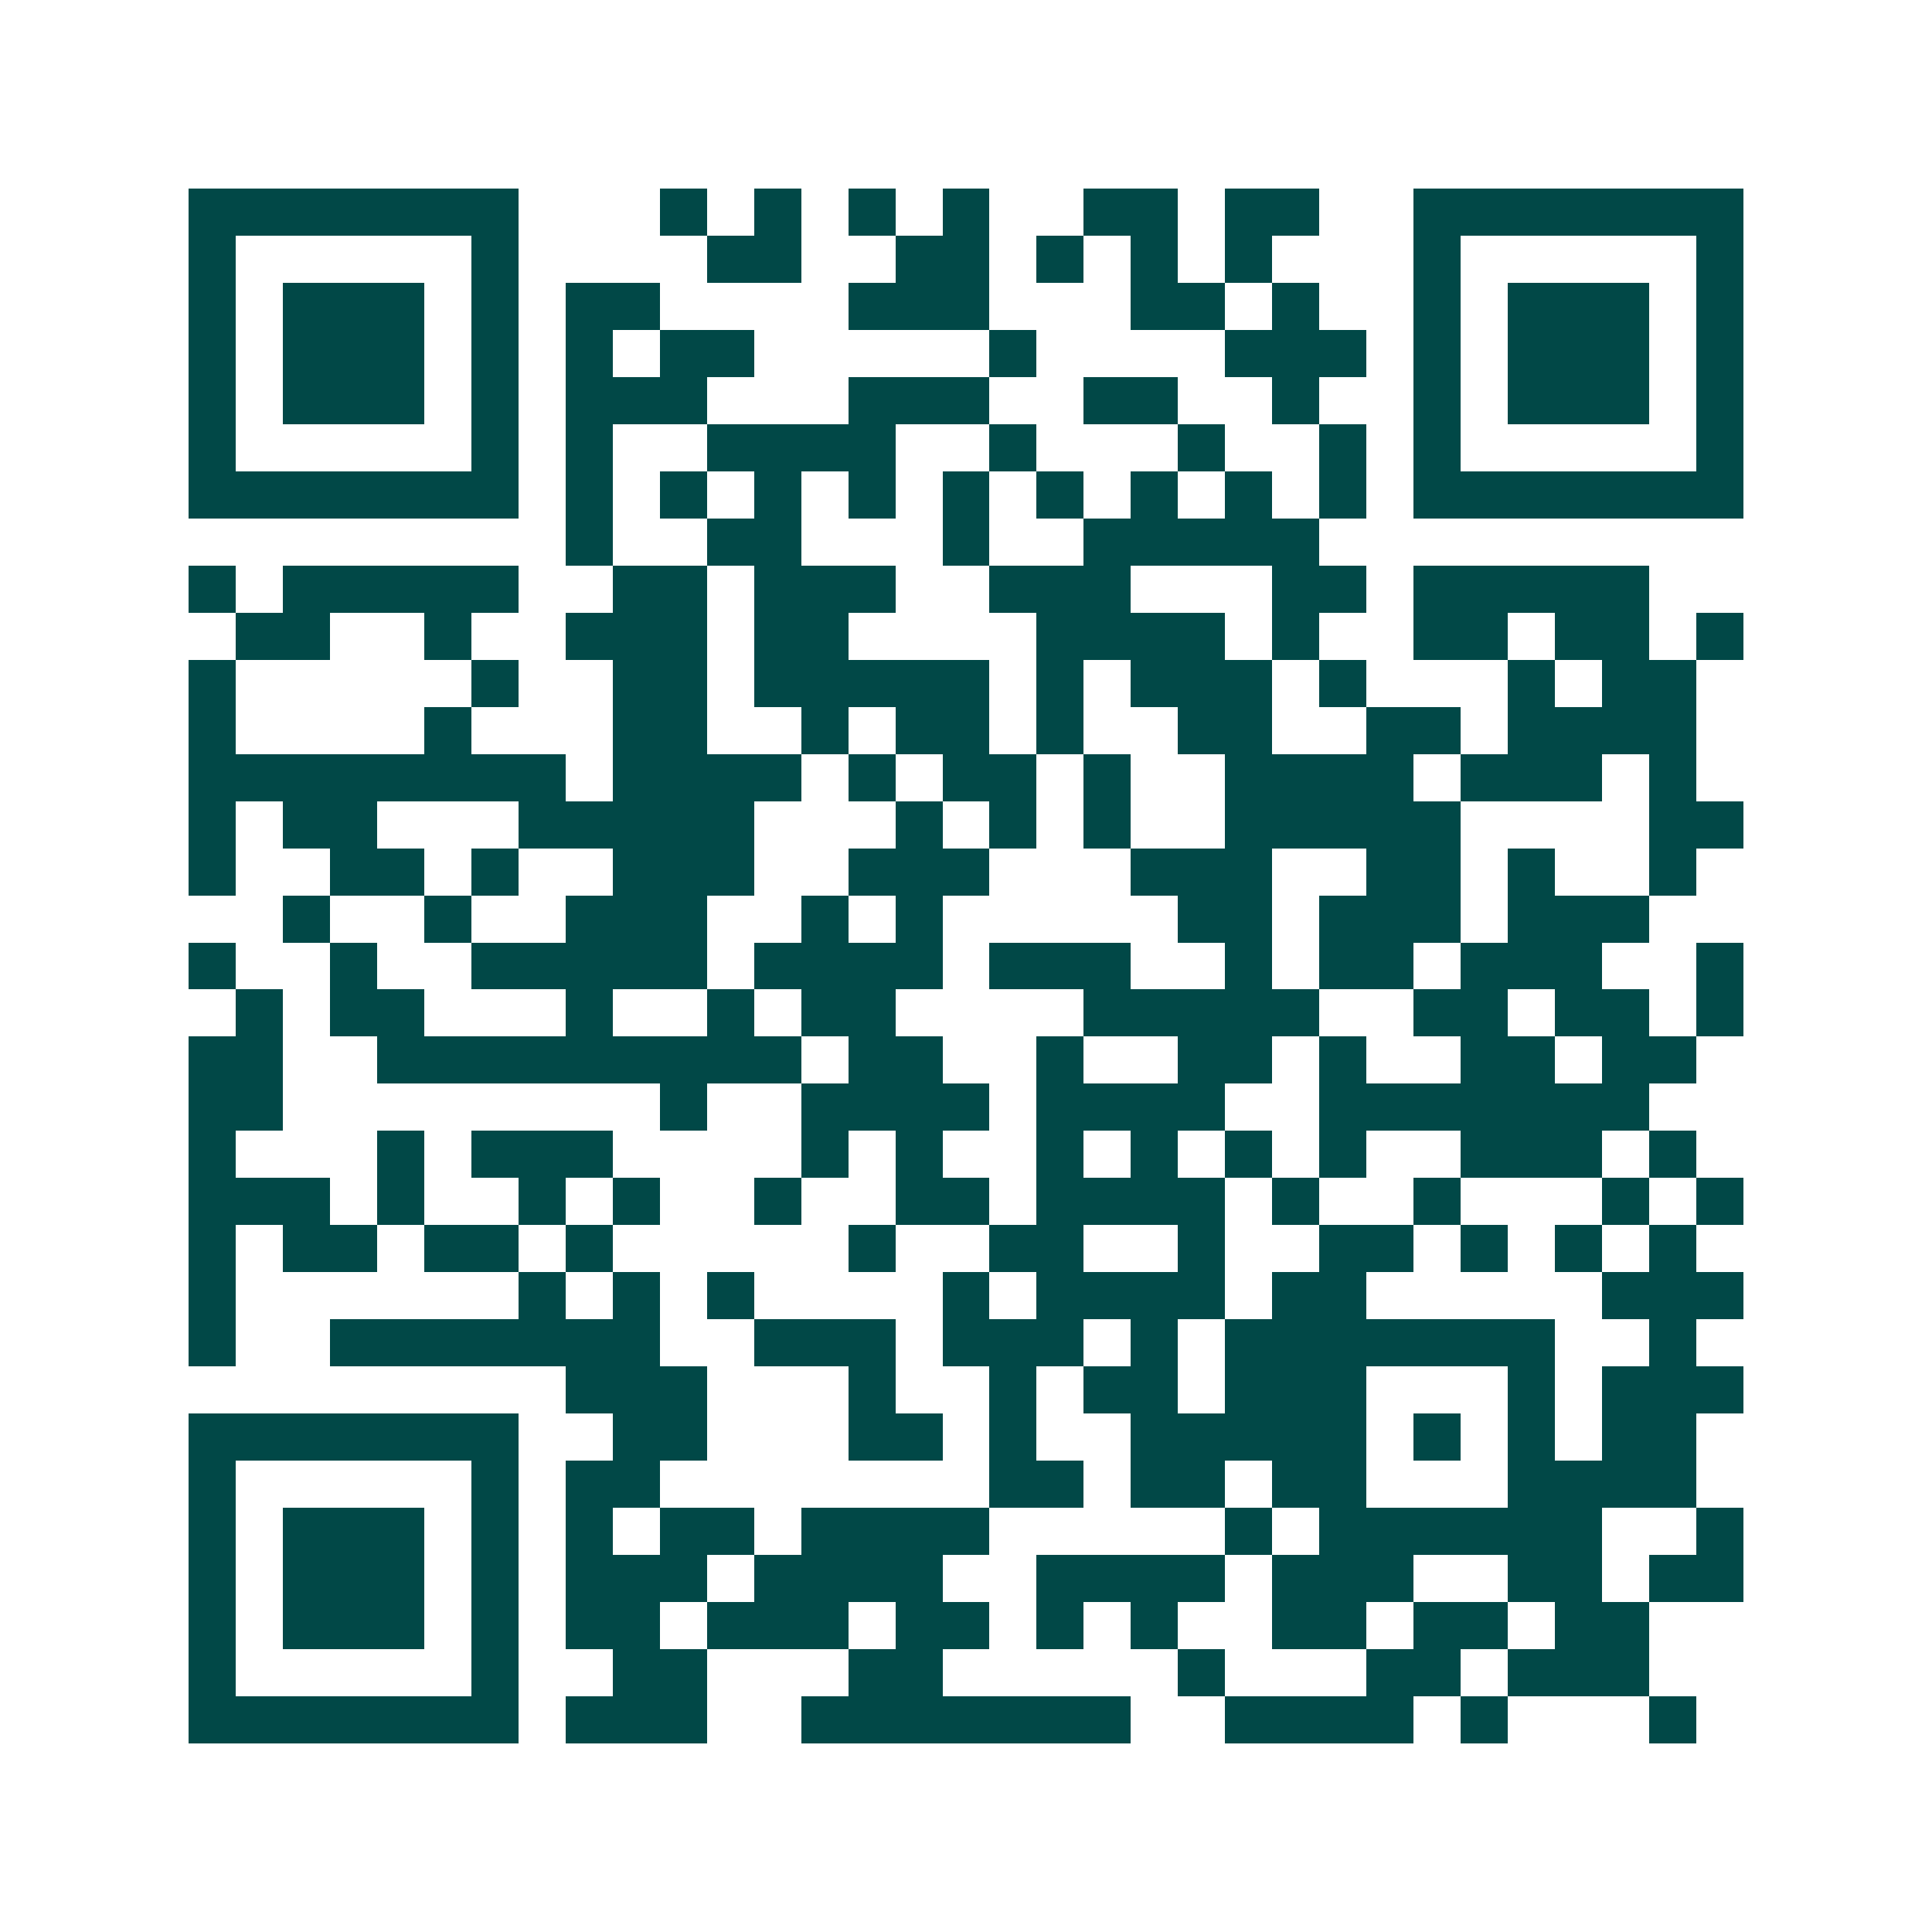 <svg xmlns="http://www.w3.org/2000/svg" width="200" height="200" viewBox="0 0 41 41" shape-rendering="crispEdges"><path fill="#ffffff" d="M0 0h41v41H0z"/><path stroke="#014847" d="M4 4.5h7m3 0h1m1 0h1m1 0h1m1 0h1m2 0h2m1 0h2m2 0h7M4 5.5h1m5 0h1m4 0h2m2 0h2m1 0h1m1 0h1m1 0h1m3 0h1m5 0h1M4 6.5h1m1 0h3m1 0h1m1 0h2m4 0h3m3 0h2m1 0h1m2 0h1m1 0h3m1 0h1M4 7.5h1m1 0h3m1 0h1m1 0h1m1 0h2m5 0h1m4 0h3m1 0h1m1 0h3m1 0h1M4 8.5h1m1 0h3m1 0h1m1 0h3m3 0h3m2 0h2m2 0h1m2 0h1m1 0h3m1 0h1M4 9.5h1m5 0h1m1 0h1m2 0h4m2 0h1m3 0h1m2 0h1m1 0h1m5 0h1M4 10.5h7m1 0h1m1 0h1m1 0h1m1 0h1m1 0h1m1 0h1m1 0h1m1 0h1m1 0h1m1 0h7M12 11.5h1m2 0h2m3 0h1m2 0h5M4 12.5h1m1 0h5m2 0h2m1 0h3m2 0h3m3 0h2m1 0h5M5 13.5h2m2 0h1m2 0h3m1 0h2m4 0h4m1 0h1m2 0h2m1 0h2m1 0h1M4 14.5h1m5 0h1m2 0h2m1 0h5m1 0h1m1 0h3m1 0h1m3 0h1m1 0h2M4 15.5h1m4 0h1m3 0h2m2 0h1m1 0h2m1 0h1m2 0h2m2 0h2m1 0h4M4 16.5h8m1 0h4m1 0h1m1 0h2m1 0h1m2 0h4m1 0h3m1 0h1M4 17.5h1m1 0h2m3 0h5m3 0h1m1 0h1m1 0h1m2 0h5m4 0h2M4 18.5h1m2 0h2m1 0h1m2 0h3m2 0h3m3 0h3m2 0h2m1 0h1m2 0h1M6 19.5h1m2 0h1m2 0h3m2 0h1m1 0h1m5 0h2m1 0h3m1 0h3M4 20.5h1m2 0h1m2 0h5m1 0h4m1 0h3m2 0h1m1 0h2m1 0h3m2 0h1M5 21.5h1m1 0h2m3 0h1m2 0h1m1 0h2m4 0h5m2 0h2m1 0h2m1 0h1M4 22.5h2m2 0h9m1 0h2m2 0h1m2 0h2m1 0h1m2 0h2m1 0h2M4 23.5h2m8 0h1m2 0h4m1 0h4m2 0h7M4 24.5h1m3 0h1m1 0h3m4 0h1m1 0h1m2 0h1m1 0h1m1 0h1m1 0h1m2 0h3m1 0h1M4 25.5h3m1 0h1m2 0h1m1 0h1m2 0h1m2 0h2m1 0h4m1 0h1m2 0h1m3 0h1m1 0h1M4 26.5h1m1 0h2m1 0h2m1 0h1m5 0h1m2 0h2m2 0h1m2 0h2m1 0h1m1 0h1m1 0h1M4 27.5h1m6 0h1m1 0h1m1 0h1m4 0h1m1 0h4m1 0h2m5 0h3M4 28.5h1m2 0h7m2 0h3m1 0h3m1 0h1m1 0h7m2 0h1M12 29.5h3m3 0h1m2 0h1m1 0h2m1 0h3m3 0h1m1 0h3M4 30.5h7m2 0h2m3 0h2m1 0h1m2 0h5m1 0h1m1 0h1m1 0h2M4 31.5h1m5 0h1m1 0h2m7 0h2m1 0h2m1 0h2m3 0h4M4 32.5h1m1 0h3m1 0h1m1 0h1m1 0h2m1 0h4m5 0h1m1 0h6m2 0h1M4 33.5h1m1 0h3m1 0h1m1 0h3m1 0h4m2 0h4m1 0h3m2 0h2m1 0h2M4 34.5h1m1 0h3m1 0h1m1 0h2m1 0h3m1 0h2m1 0h1m1 0h1m2 0h2m1 0h2m1 0h2M4 35.5h1m5 0h1m2 0h2m3 0h2m5 0h1m3 0h2m1 0h3M4 36.5h7m1 0h3m2 0h7m2 0h4m1 0h1m3 0h1"/></svg>
